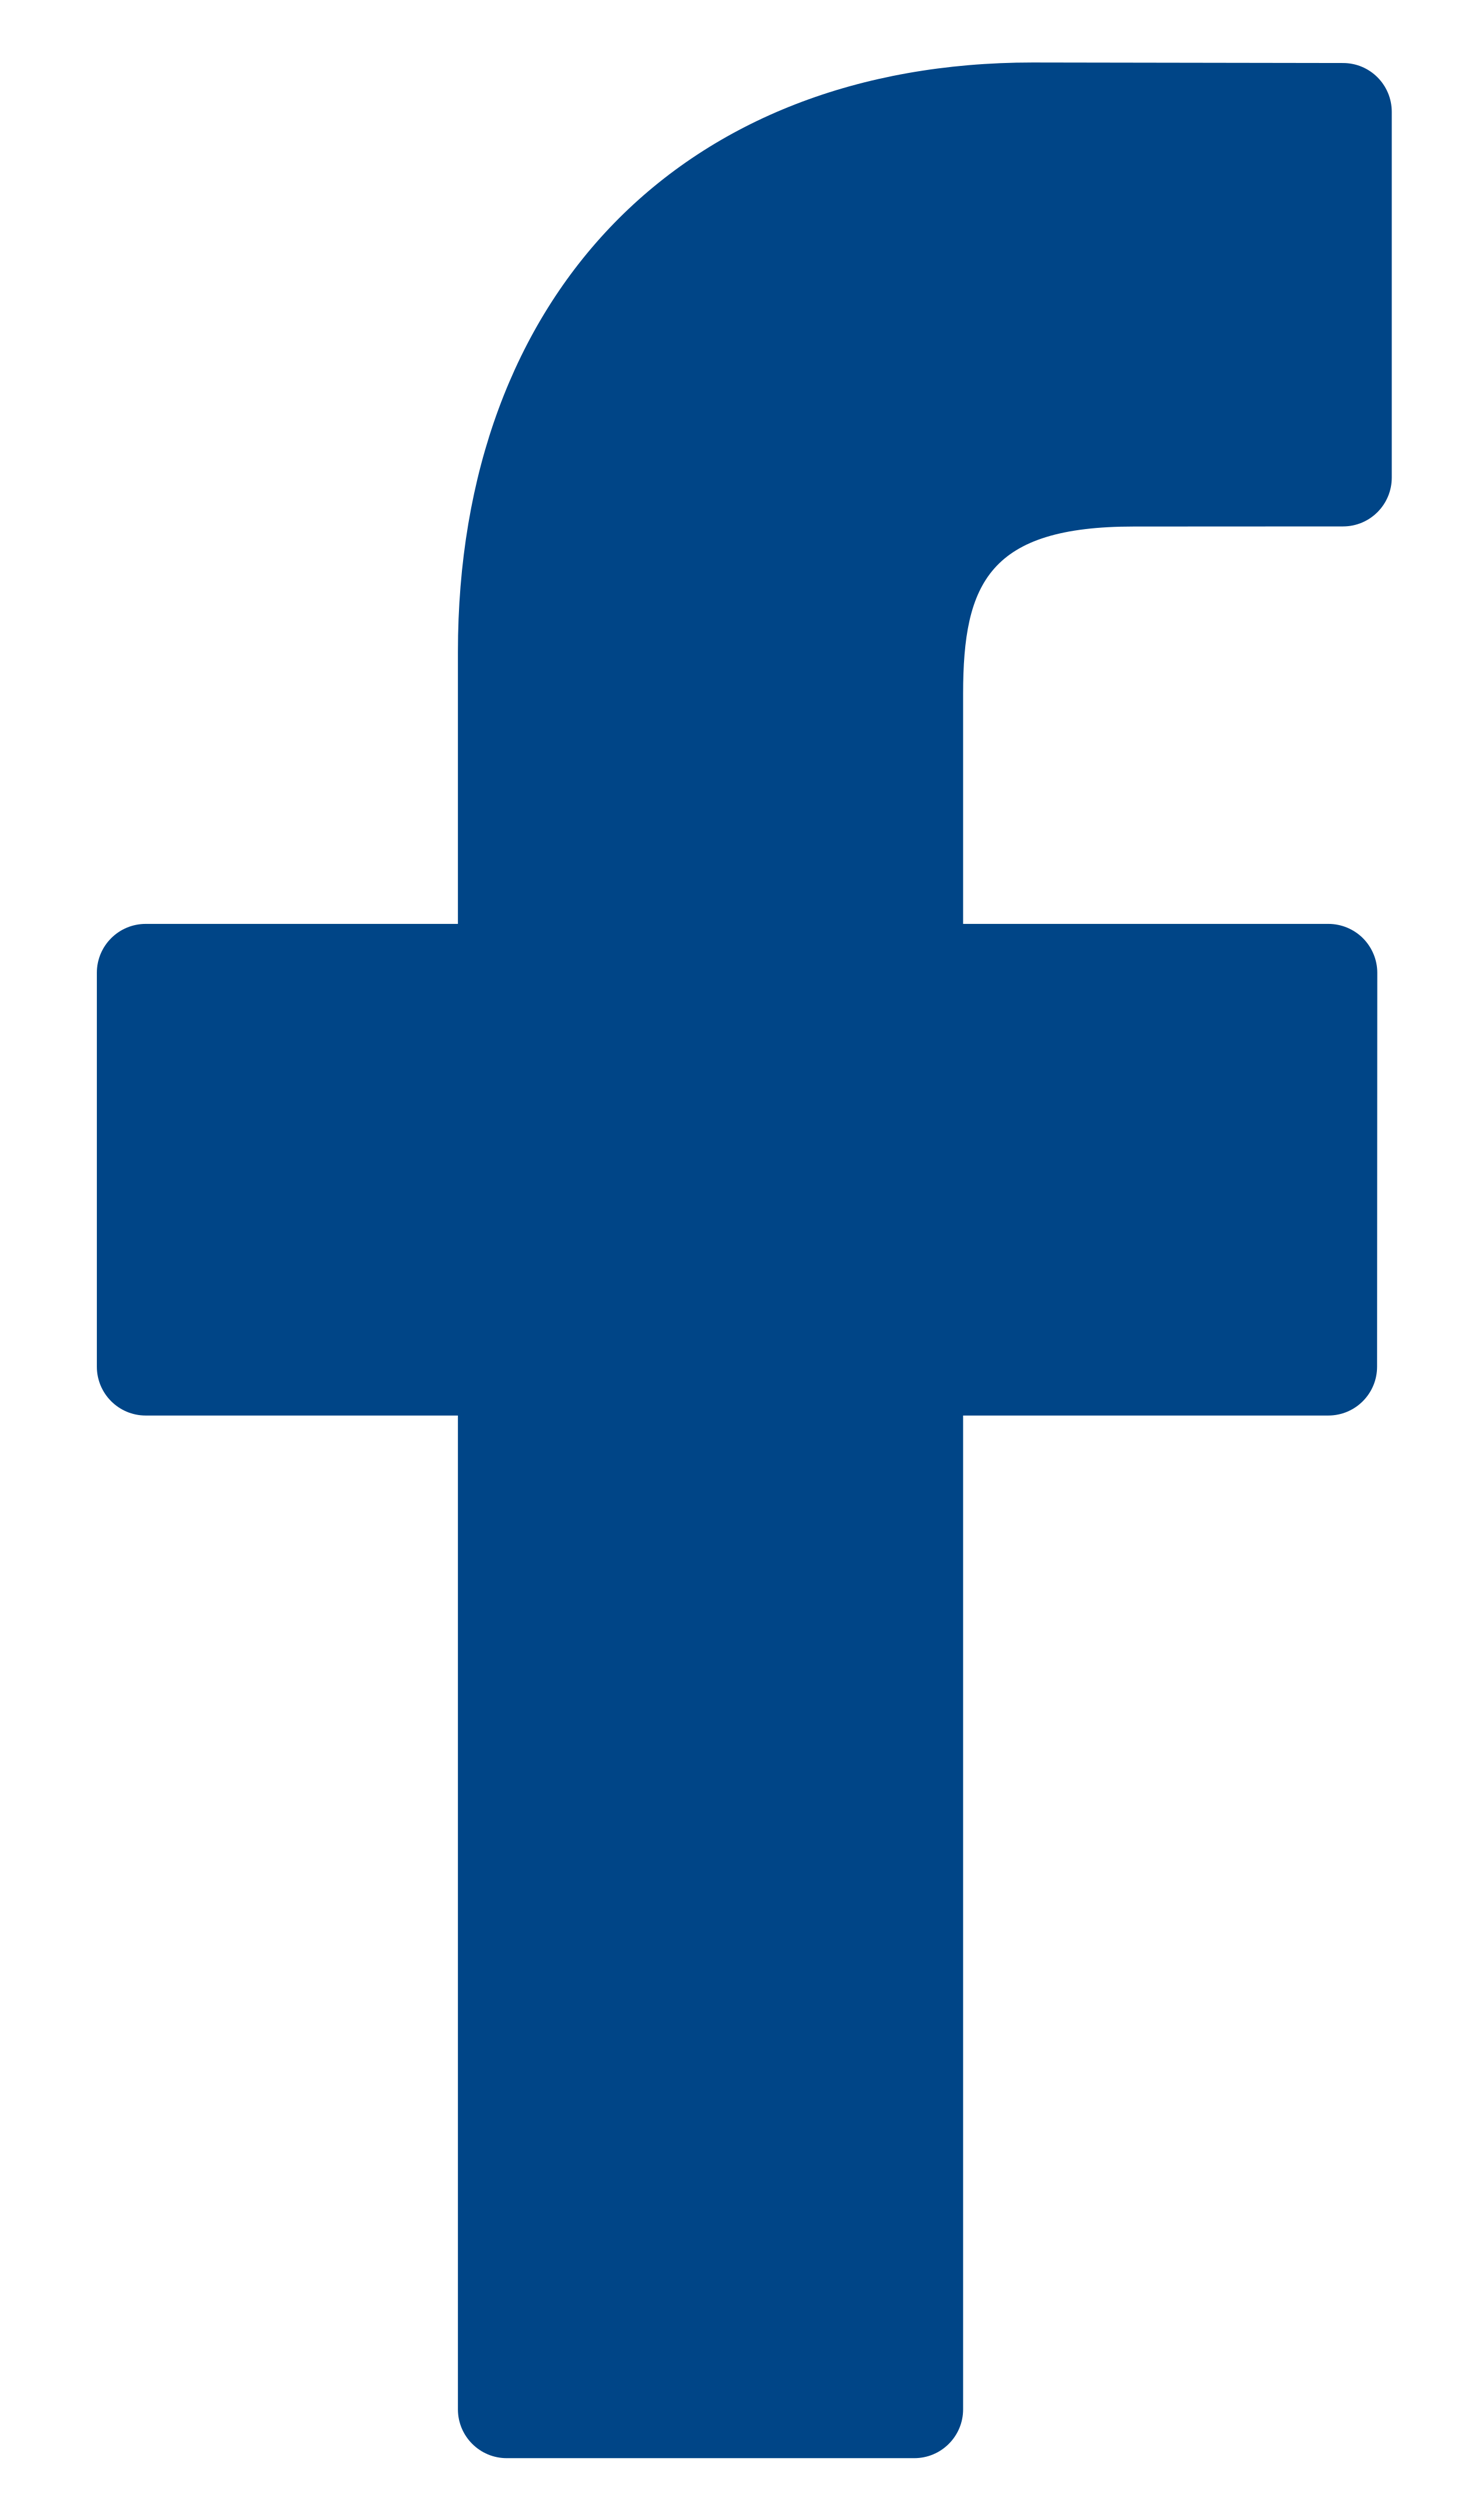<svg width="14" height="24" viewBox="0 0 14 24" fill="none" xmlns="http://www.w3.org/2000/svg">
<path d="M12.896 0.605L9.914 0.6C6.563 0.6 4.397 2.822 4.397 6.26V8.87H1.399C1.14 8.87 0.93 9.08 0.93 9.339V13.121C0.93 13.38 1.14 13.59 1.399 13.59H4.397V23.131C4.397 23.39 4.607 23.6 4.866 23.6H8.779C9.038 23.6 9.248 23.39 9.248 23.131V13.59H12.754C13.014 13.59 13.223 13.38 13.223 13.121L13.225 9.339C13.225 9.215 13.175 9.096 13.088 9.008C13 8.92 12.88 8.87 12.756 8.87H9.248V6.658C9.248 5.594 9.501 5.055 10.887 5.055L12.896 5.054C13.155 5.054 13.364 4.844 13.364 4.585V1.074C13.364 0.815 13.155 0.605 12.896 0.605Z" fill="#004587"/>
</svg>
